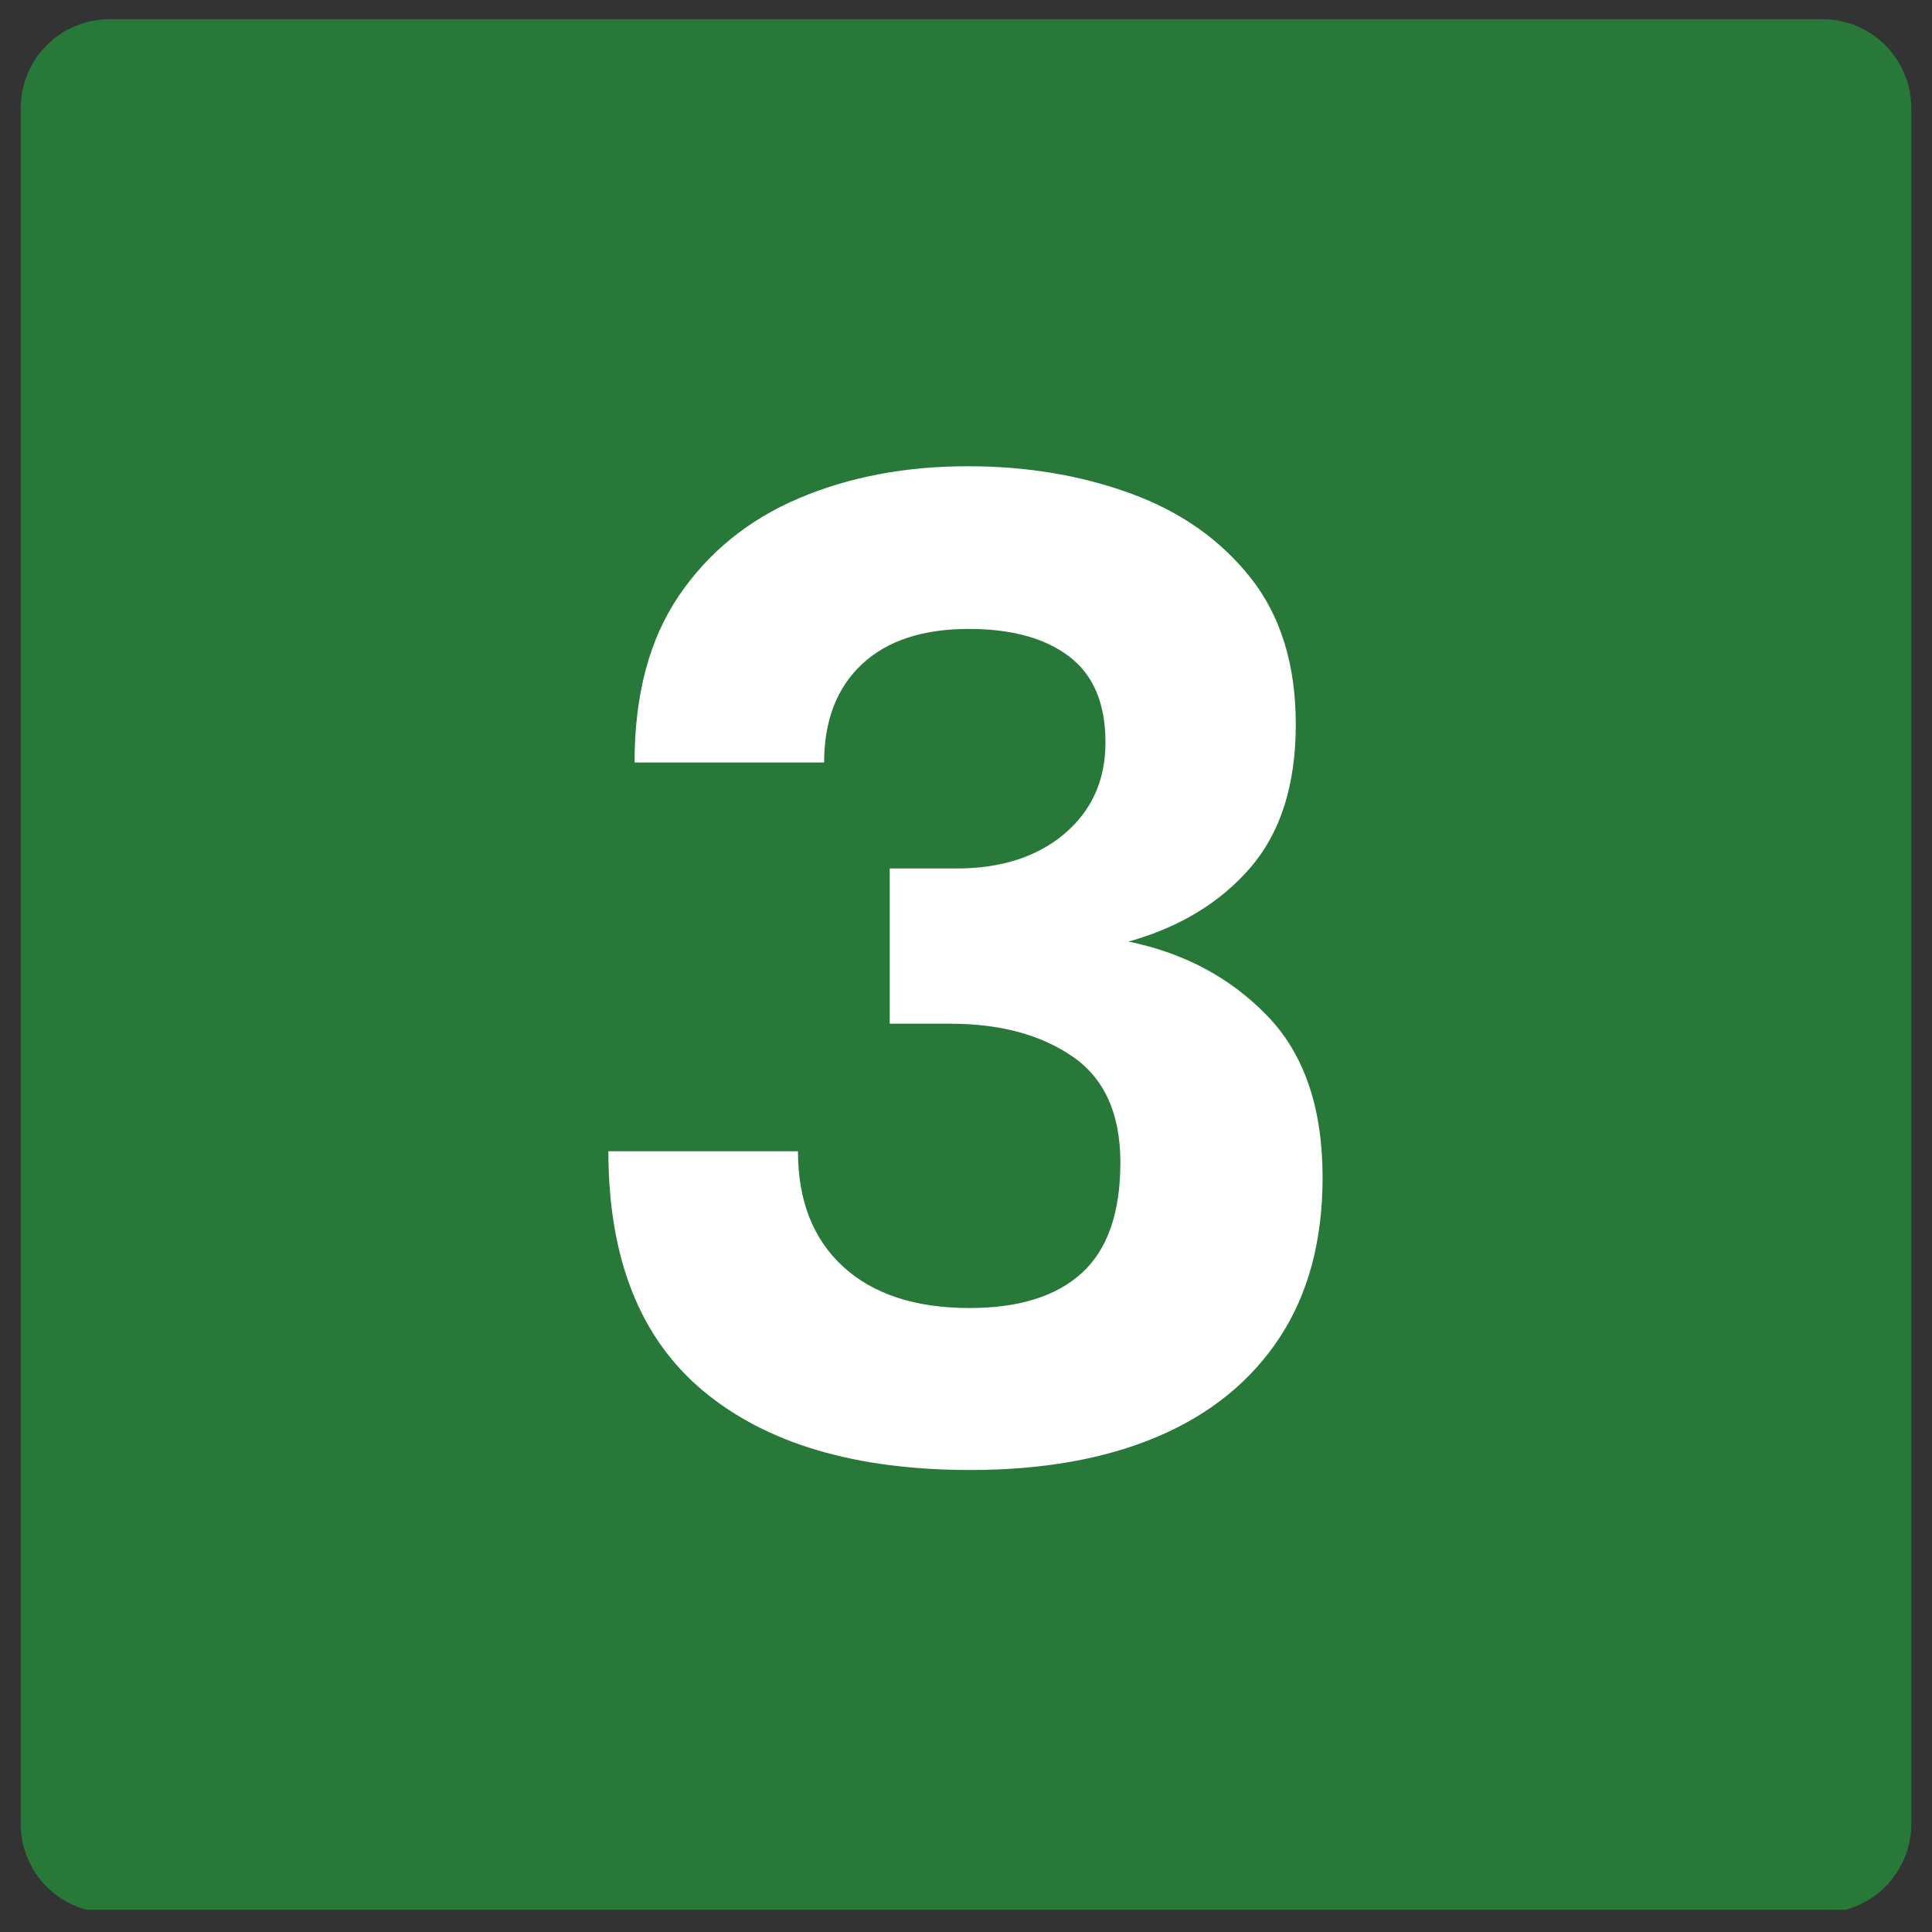 <svg xmlns="http://www.w3.org/2000/svg" xmlns:xlink="http://www.w3.org/1999/xlink" width="500" viewBox="0 0 375 375" height="500" preserveAspectRatio="xMidYMid meet"><rect x="0" y="0" width="375" height="375" fill="#333333" stroke="none"/><defs><g></g><clipPath id="253b50ed34"><path d="M 4.02 3.727 L 370.98 3.727 L 370.98 371 L 4.02 371 Z M 4.02 3.727 " clip-rule="nonzero"></path></clipPath><clipPath id="ddb23b231f"><path d="M 21.27 3.727 L 353.73 3.727 C 358.309 3.727 362.695 5.543 365.93 8.777 C 369.164 12.016 370.98 16.402 370.98 20.977 L 370.98 354.023 C 370.98 358.598 369.164 362.984 365.93 366.223 C 362.695 369.457 358.309 371.273 353.73 371.273 L 21.27 371.273 C 16.691 371.273 12.305 369.457 9.07 366.223 C 5.836 362.984 4.02 358.598 4.02 354.023 L 4.02 20.977 C 4.02 16.402 5.836 12.016 9.07 8.777 C 12.305 5.543 16.691 3.727 21.27 3.727 Z M 21.27 3.727 " clip-rule="nonzero"></path></clipPath></defs><g clip-path="url(#253b50ed34)"><g clip-path="url(#ddb23b231f)"><path fill="#287839" d="M 4.02 3.727 L 370.98 3.727 L 370.98 370.691 L 4.02 370.691 Z M 4.02 3.727 " fill-opacity="1" fill-rule="nonzero"></path></g></g><g fill="#ffffff" fill-opacity="1"><g transform="translate(108.244, 282.856)"><g><path d="M 80.109 2.469 C 57.797 2.469 40.504 -2.648 28.234 -12.891 C 15.973 -23.129 9.844 -38.629 9.844 -59.391 L 46.641 -59.391 C 46.641 -49.828 49.562 -42.363 55.406 -37 C 61.25 -31.645 69.43 -28.969 79.953 -28.969 C 89.516 -28.969 96.781 -31.238 101.75 -35.781 C 106.727 -40.32 109.219 -47.469 109.219 -57.219 C 109.219 -66.676 106.125 -73.531 99.938 -77.781 C 93.758 -82.031 85.844 -84.156 76.188 -84.156 L 64.453 -84.156 L 64.453 -114.281 L 77.344 -114.281 C 86.039 -114.281 93.047 -116.523 98.359 -121.016 C 103.672 -125.516 106.328 -131.43 106.328 -138.766 C 106.328 -146.297 103.984 -151.848 99.297 -155.422 C 94.609 -158.992 88.113 -160.781 79.812 -160.781 C 70.832 -160.781 63.906 -158.488 59.031 -153.906 C 54.156 -149.32 51.719 -142.973 51.719 -134.859 L 14.922 -134.859 C 14.922 -147.992 17.789 -158.785 23.531 -167.234 C 29.281 -175.68 37.031 -181.977 46.781 -186.125 C 56.539 -190.281 67.504 -192.359 79.672 -192.359 C 91.066 -192.359 101.594 -190.594 111.25 -187.062 C 120.906 -183.539 128.656 -178.086 134.5 -170.703 C 140.344 -163.316 143.266 -153.832 143.266 -142.25 C 143.266 -130.562 140.344 -121.312 134.5 -114.5 C 128.656 -107.695 120.758 -102.895 110.812 -100.094 C 121.625 -97.875 130.602 -93.066 137.75 -85.672 C 144.895 -78.285 148.469 -67.832 148.469 -54.312 C 148.469 -42.051 145.691 -31.695 140.141 -23.25 C 134.586 -14.801 126.719 -8.398 116.531 -4.047 C 106.344 0.297 94.203 2.469 80.109 2.469 Z M 80.109 2.469 "></path></g></g></g></svg>